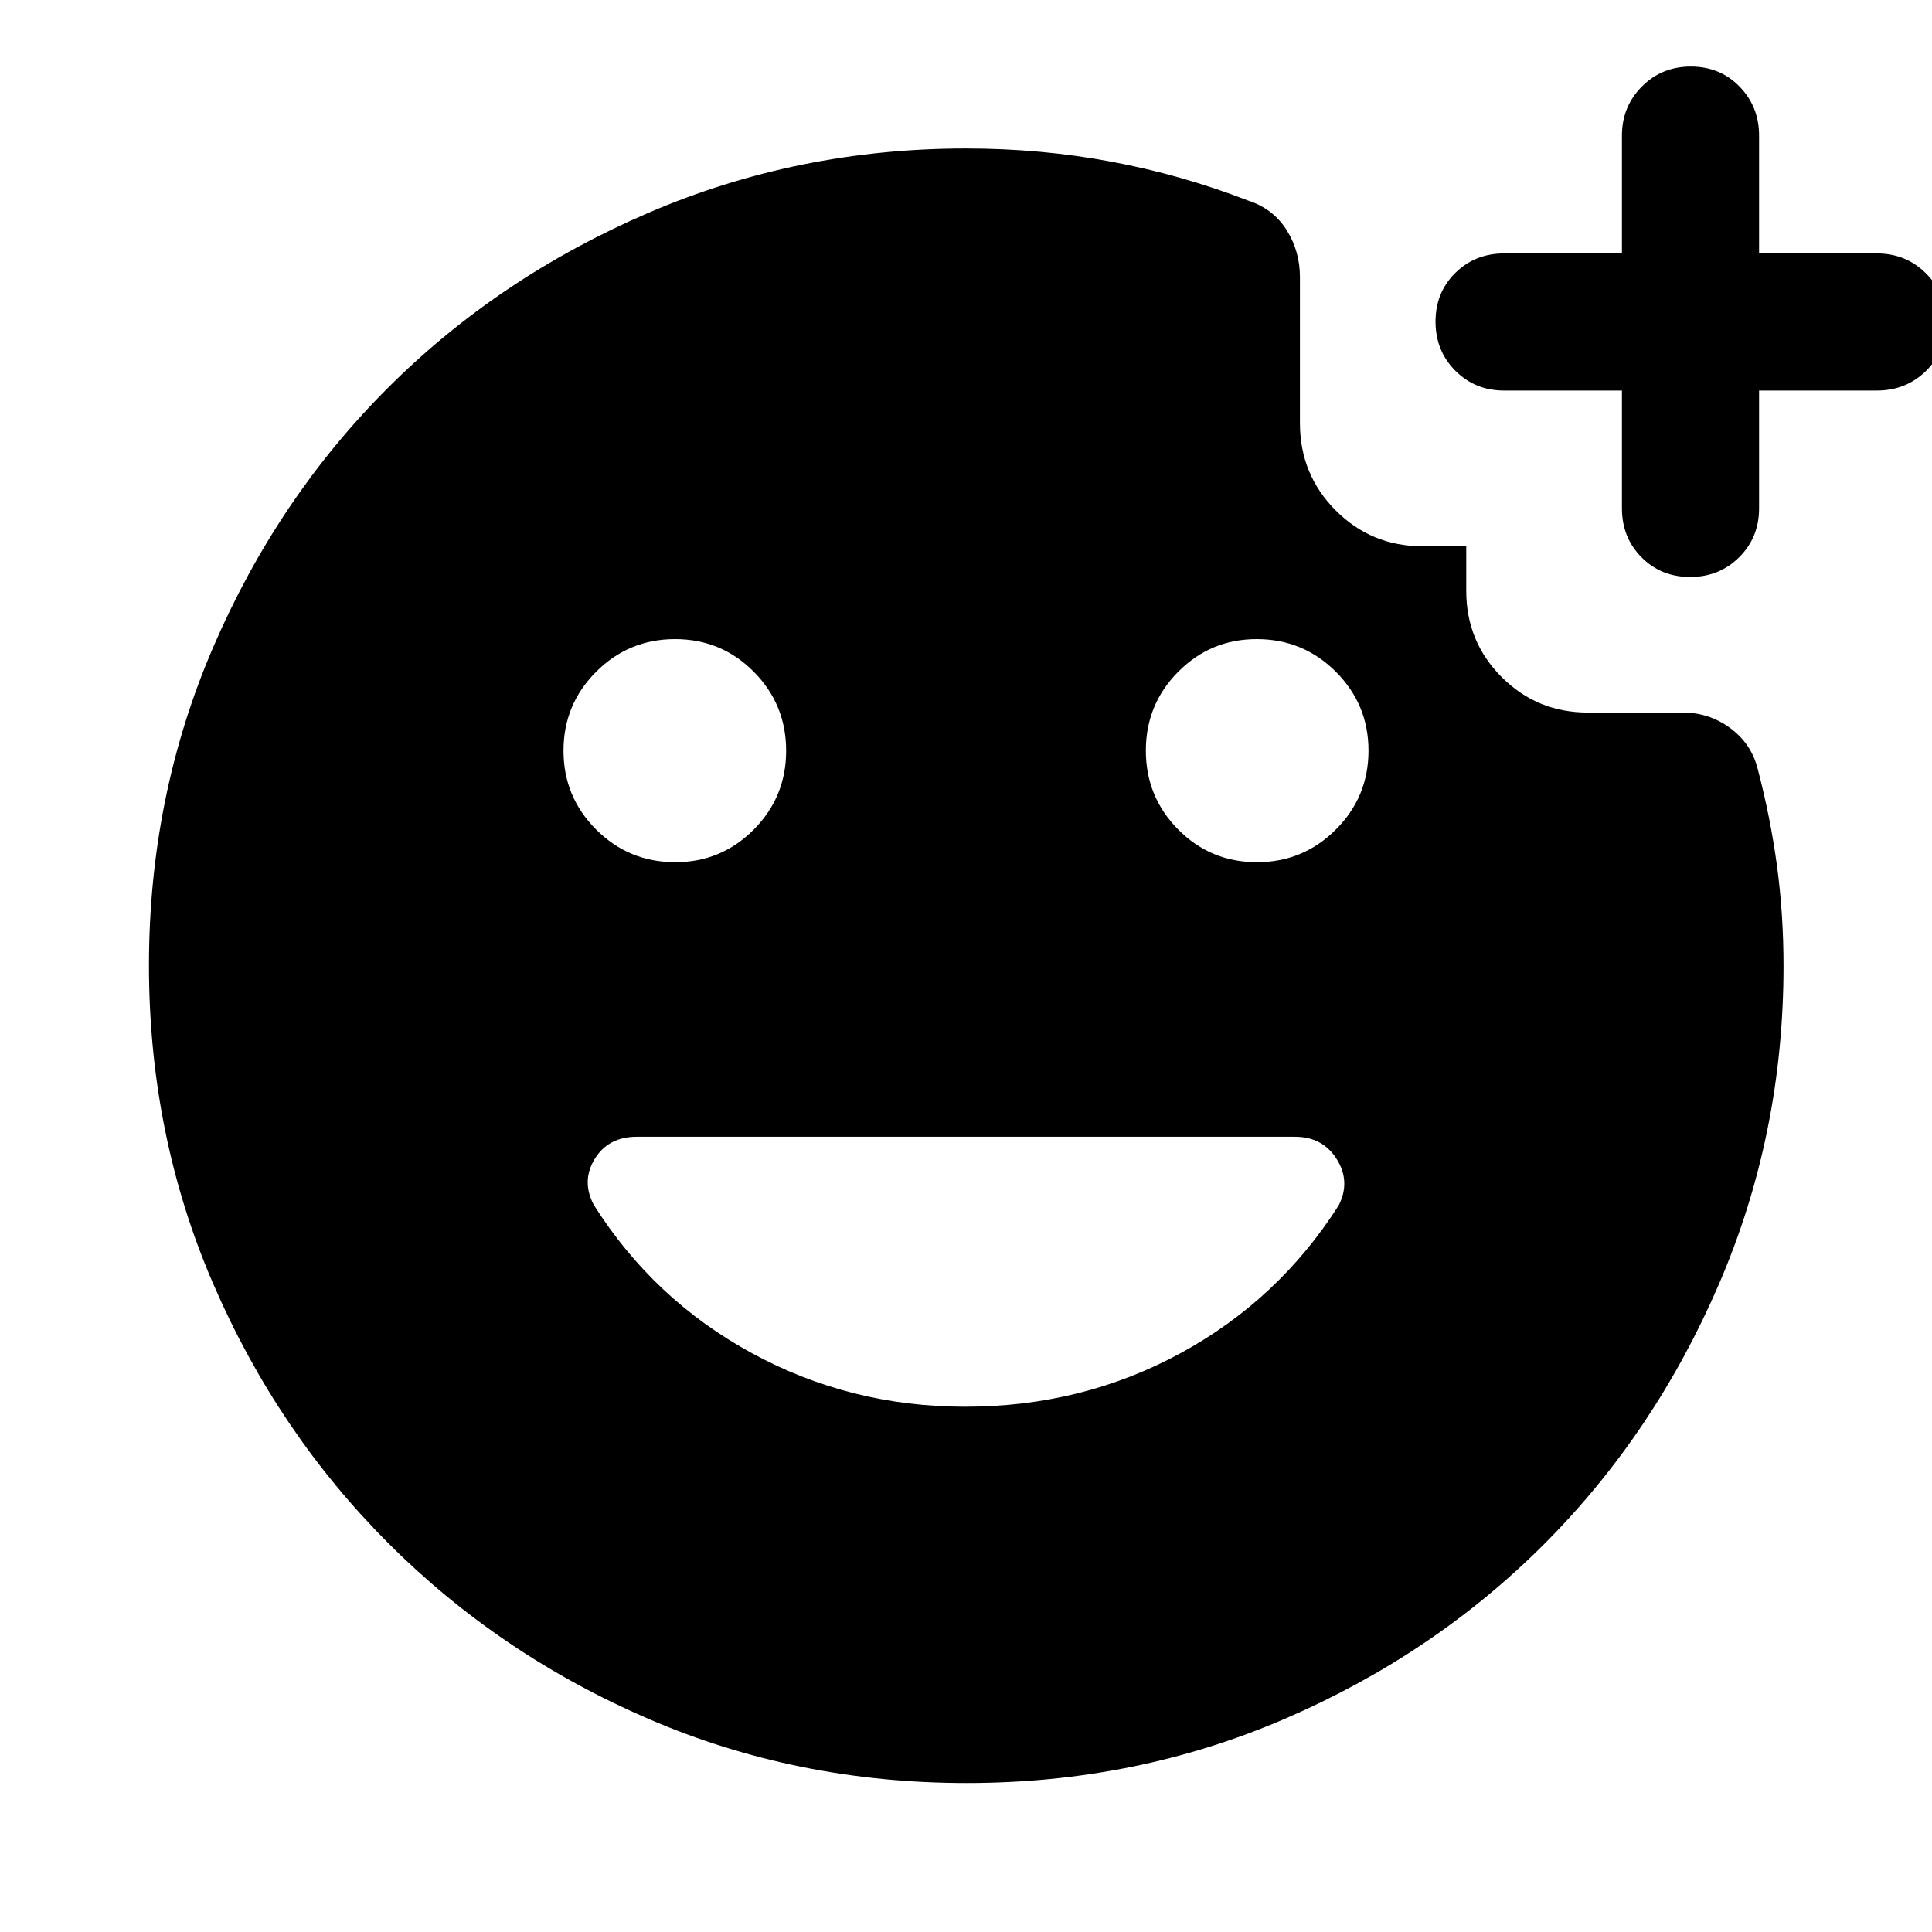 <svg xmlns="http://www.w3.org/2000/svg" width="48" height="48" viewBox="0 -960 960 960"><path d="M480.3-74.02q-84.2 0-158.04-31.86-73.85-31.86-129.18-87.2-55.34-55.33-87.2-129.14-31.86-73.81-31.86-158.01 0-84.2 31.96-158.28t86.94-128.93q54.97-54.85 129.28-86.81 74.3-31.97 157.8-31.97 37.08 0 72.05 6.52 34.97 6.53 68.06 19.33 12.43 4 19.13 14.56 6.69 10.56 6.69 23.52v72.53q0 25.55 17.76 43.37 17.75 17.82 43.2 17.82h21.68v22.16q0 25.24 17.61 42.86 17.62 17.62 42.86 17.62h47.26q12.96 0 23.47 7.74 10.5 7.74 13.64 20.32 6.31 24.06 9.56 48.08 3.25 24.02 3.25 49.79 0 83.5-31.97 157.8-31.96 74.31-86.81 129.28-54.85 54.98-128.9 86.94Q564.5-74.02 480.3-74.02ZM479.5-261q58.04 0 106.87-26.48 48.83-26.48 78.83-73.59 6-11.84-.99-22.96-6.98-11.12-20.7-11.12H316.4q-14.14 0-20.87 11t-.49 22.84q29.76 47.13 78.62 73.72Q422.52-261 479.5-261ZM335.55-531.57q22.86 0 38.97-16.2t16.11-39.2q0-23.01-16.09-39.24-16.09-16.22-39.11-16.22-22.97 0-39.2 16.22Q280-609.98 280-587t16.23 39.21q16.23 16.22 39.32 16.22Zm289.02 0q22.97 0 39.2-16.22Q680-564.02 680-587t-16.23-39.21q-16.23-16.22-39.32-16.22-22.86 0-38.97 16.2t-16.11 39.2q0 23.01 16.09 39.24 16.09 16.22 39.11 16.22Zm181.36-234.36h-58.56q-14.42 0-24.25-9.88-9.82-9.87-9.82-24.37 0-14.49 9.82-24.19 9.83-9.7 24.25-9.7h58.56v-58.56q0-14.39 9.88-24.35 9.87-9.95 24.37-9.95 14.49 0 24.19 9.95 9.7 9.96 9.7 24.35v58.56h58.56q14.39 0 24.35 9.88 9.95 9.87 9.95 24.37 0 14.49-9.95 24.19-9.96 9.7-24.35 9.7h-58.56v58.56q0 14.42-9.88 24.25-9.87 9.82-24.37 9.82-14.49 0-24.19-9.82-9.7-9.83-9.7-24.25v-58.56Z"/></svg>
